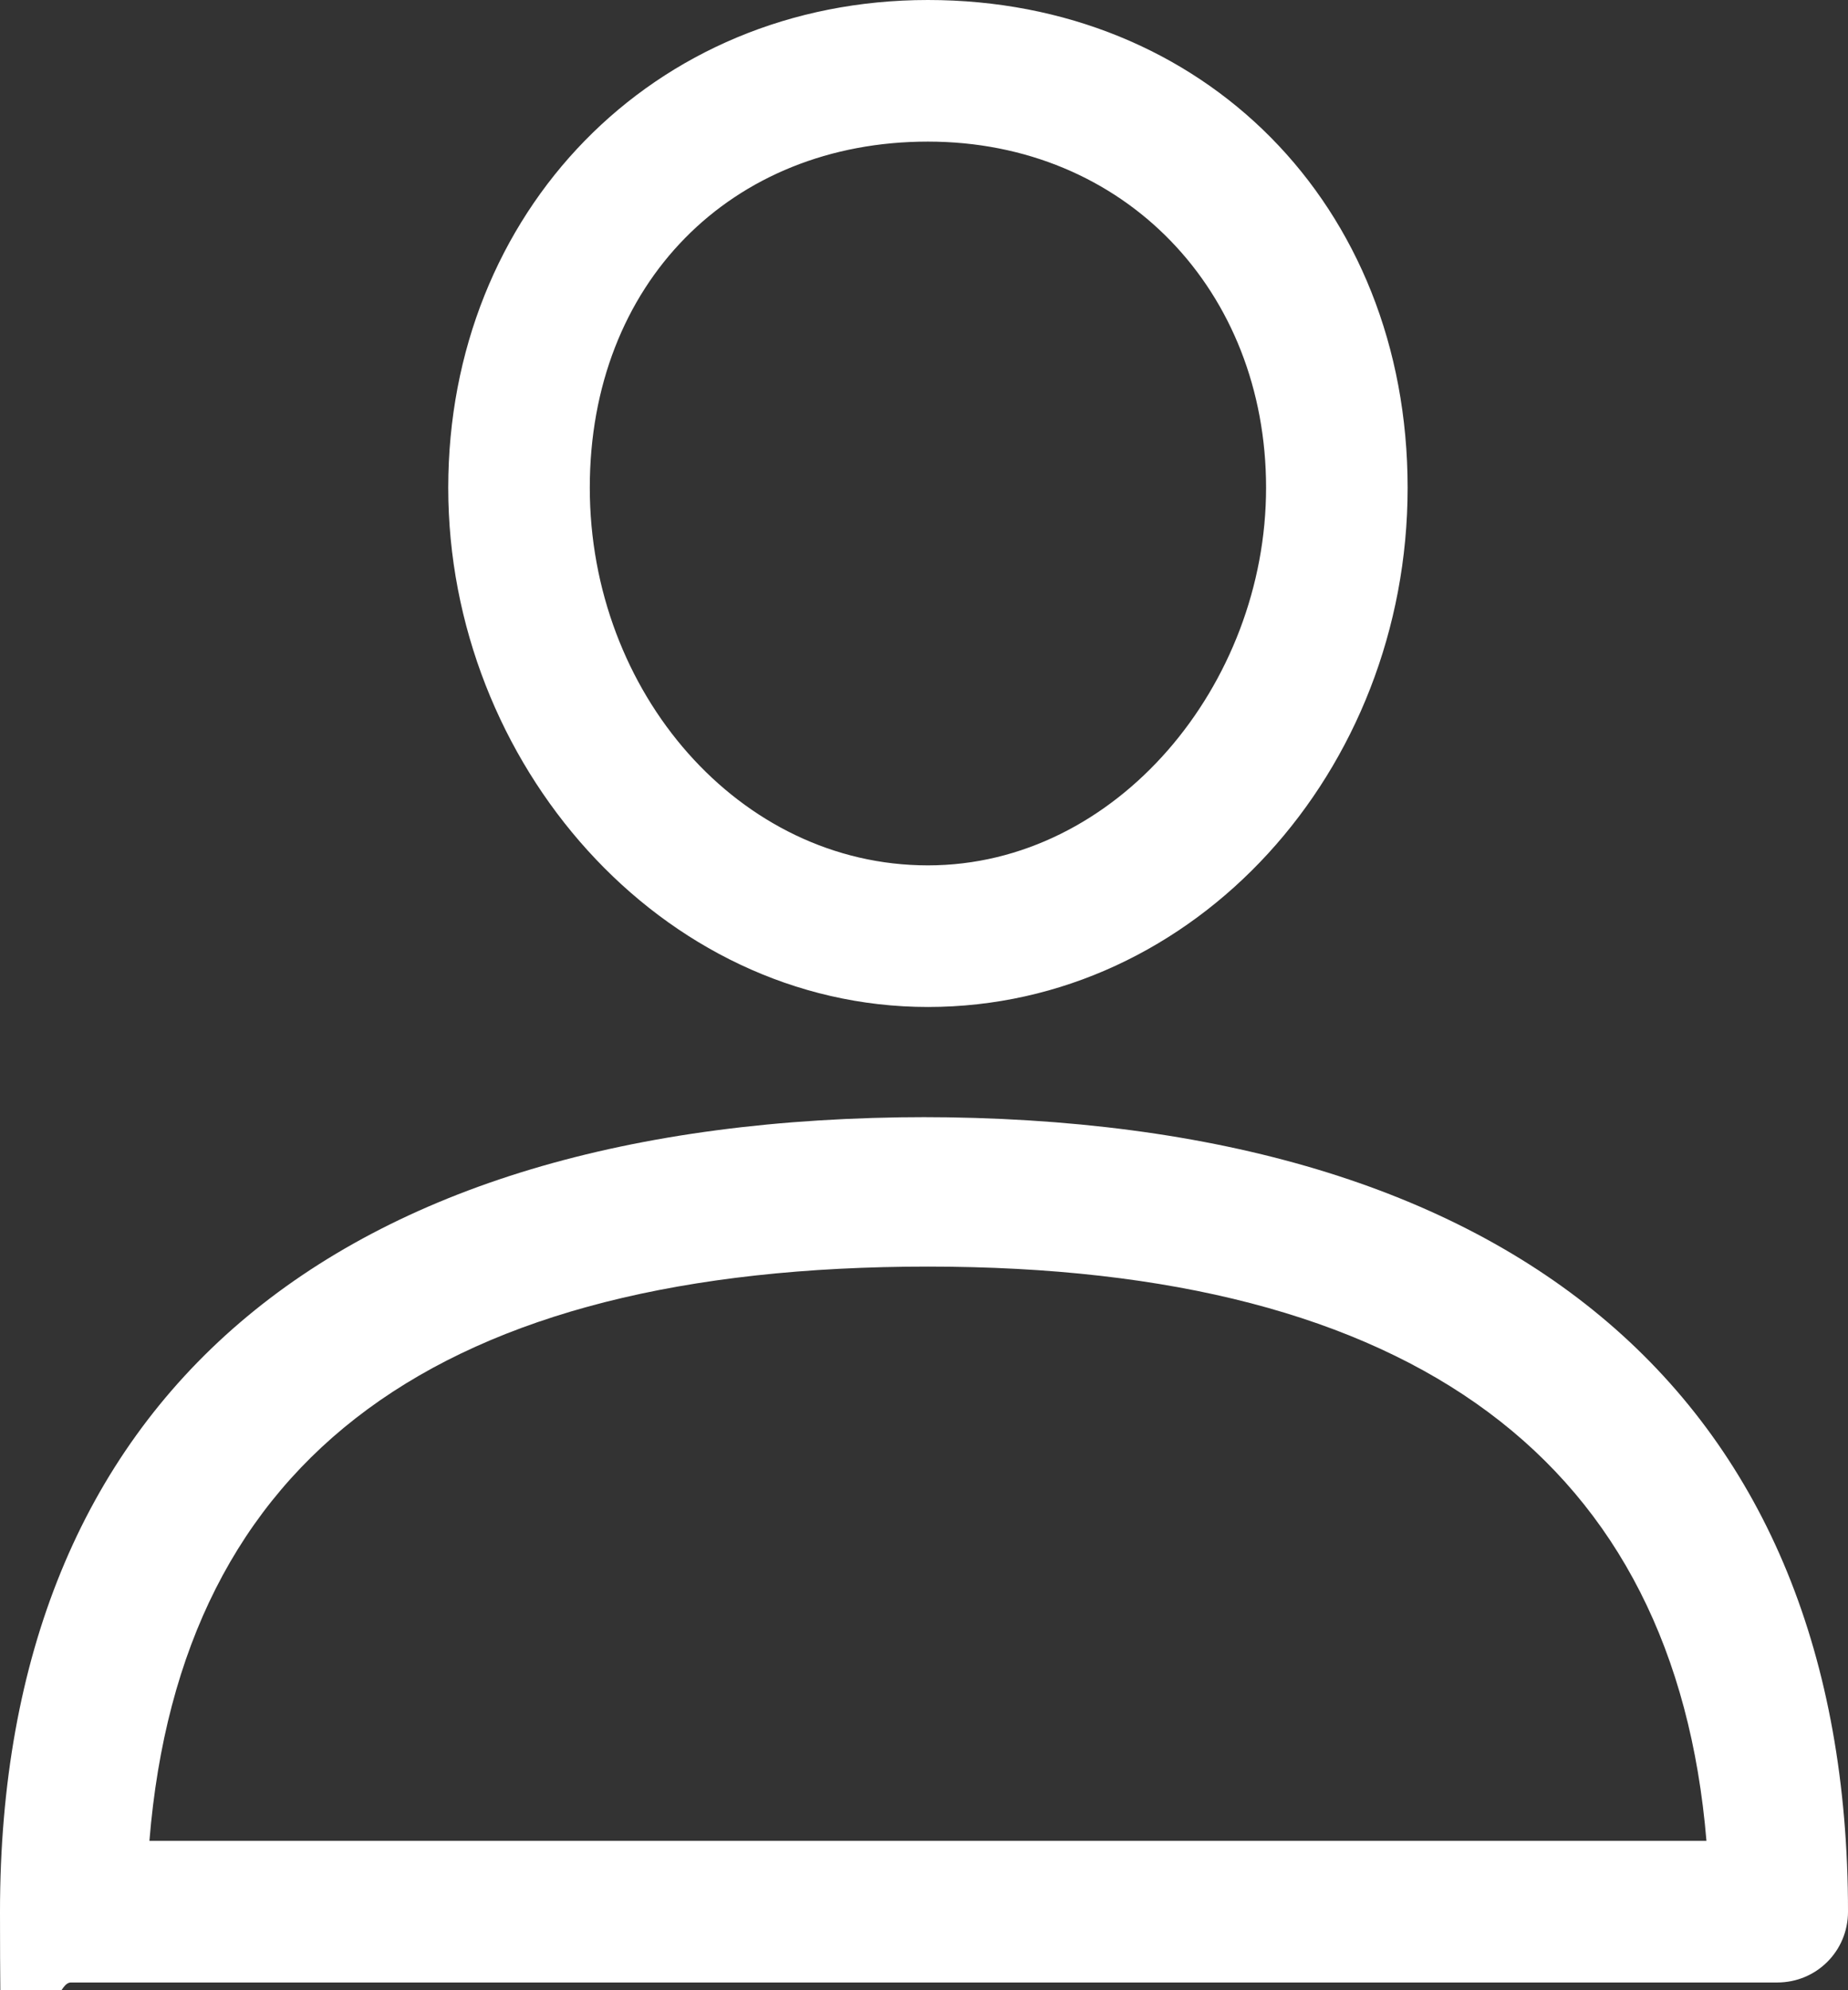 <?xml version="1.0" encoding="UTF-8"?>
<svg xmlns="http://www.w3.org/2000/svg" version="1.1" viewBox="0 0 23.5 25.3">
  <rect x="0" y="0" width="23.5" height="25.3" fill="#333333" stroke="none"/>
  <defs>
    <style>
      .cls-1 {
        fill: #fff;
      }
    </style>
  </defs>
  <!-- Generator: Adobe Illustrator 28.6.0, SVG Export Plug-In . SVG Version: 1.2.0 Build 709)  -->
  <g>
    <g id="Layer_1">
      <g id="Layer_1-2" data-name="Layer_1">
        <path class="cls-1" d="M11.8,14.2c-7.6,0-11.8,3.6-11.8,10.1s.4.9.9.9h21.7c.5,0,.9-.4.9-.9,0-6.5-4.2-10.1-11.8-10.1h.1ZM1.9,23.4c.4-4.9,3.7-7.3,9.9-7.3s9.5,2.5,9.9,7.3c0,0-19.8,0-19.8,0Z"/>
        <path class="cls-1" d="M11.8,0c-3.5,0-6.1,2.7-6.1,6.2s2.7,6.6,6.1,6.6,6.1-3,6.1-6.6S15.3,0,11.8,0ZM11.8,11c-2.4,0-4.3-2.2-4.3-4.8s1.8-4.4,4.3-4.4,4.3,1.9,4.3,4.4-1.9,4.8-4.3,4.8Z"/>
      </g>
    </g>
  </g>
</svg>
